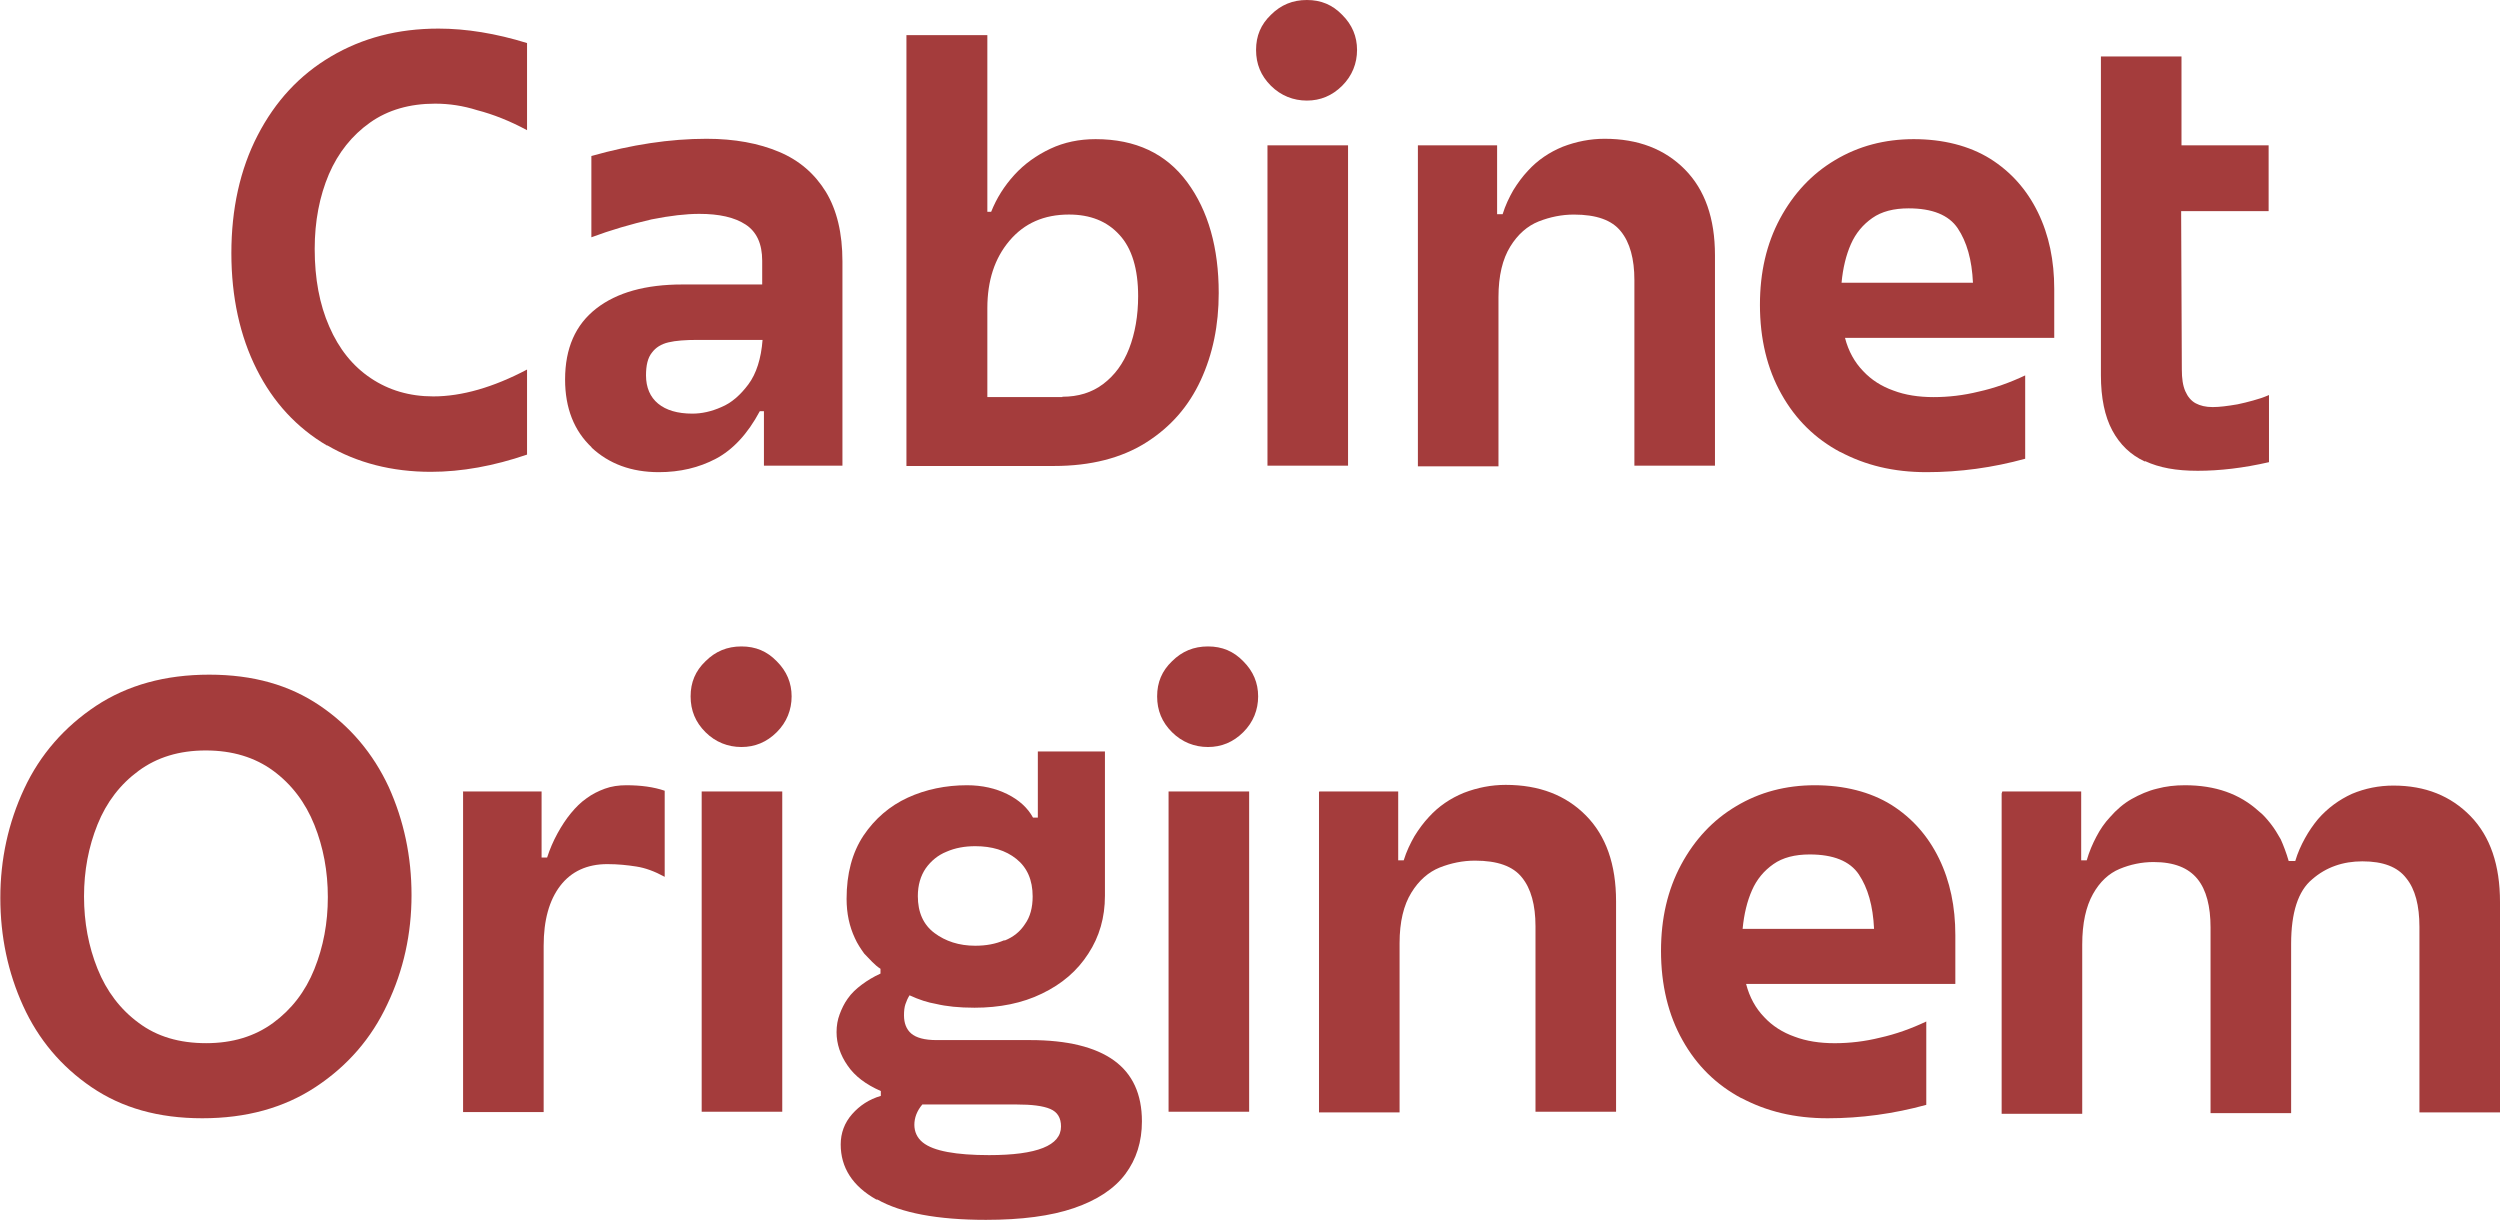 <svg width="82" height="40" viewBox="0 0 82 40" fill="none" xmlns="http://www.w3.org/2000/svg">
<g clip-path="url(#clip0_2716_733)">
<path d="M10.731 14.617C9.732 14.03 8.961 13.194 8.417 12.11C7.872 11.025 7.589 9.749 7.589 8.303C7.589 6.857 7.872 5.558 8.451 4.439C9.029 3.321 9.823 2.462 10.855 1.853C11.888 1.242 13.056 0.938 14.383 0.938C15.291 0.938 16.266 1.096 17.287 1.412V4.27C16.72 3.965 16.175 3.75 15.654 3.615C15.189 3.468 14.735 3.4 14.27 3.4C13.442 3.4 12.727 3.603 12.137 4.021C11.547 4.439 11.094 5.004 10.787 5.716C10.481 6.439 10.322 7.252 10.322 8.167C10.322 9.139 10.481 9.986 10.799 10.709C11.116 11.443 11.57 12.008 12.16 12.403C12.75 12.799 13.43 13.002 14.213 13.002C15.143 13.002 16.175 12.708 17.287 12.121V14.911C16.198 15.284 15.143 15.476 14.134 15.476C12.852 15.476 11.717 15.182 10.731 14.606V14.617Z" fill="#A43C3C"/>
<path d="M19.408 14.674C18.83 14.132 18.535 13.386 18.535 12.449C18.535 11.421 18.875 10.652 19.556 10.121C20.236 9.591 21.178 9.331 22.38 9.331H25V8.551C25 7.998 24.819 7.602 24.456 7.365C24.093 7.128 23.594 7.015 22.936 7.015C22.505 7.015 21.994 7.072 21.371 7.196C20.69 7.354 20.032 7.546 19.397 7.783V5.117C20.713 4.745 21.972 4.552 23.174 4.552C24.093 4.552 24.887 4.699 25.556 4.982C26.226 5.264 26.725 5.705 27.088 6.292C27.451 6.891 27.632 7.648 27.632 8.574V15.273H25.057V13.488H24.921C24.524 14.233 24.036 14.753 23.48 15.047C22.925 15.34 22.301 15.487 21.609 15.487C20.713 15.487 19.975 15.216 19.397 14.674H19.408ZM23.662 13.352C23.991 13.217 24.286 12.957 24.547 12.607C24.808 12.257 24.966 11.759 25.012 11.149H22.868C22.482 11.149 22.165 11.172 21.926 11.229C21.688 11.285 21.507 11.398 21.382 11.568C21.246 11.737 21.189 11.985 21.189 12.313C21.189 12.708 21.325 13.025 21.586 13.239C21.847 13.454 22.221 13.567 22.709 13.567C23.015 13.567 23.333 13.499 23.662 13.352Z" fill="#A43C3C"/>
<path d="M29.742 1.152H32.385V6.947H32.51C32.691 6.495 32.941 6.1 33.27 5.738C33.599 5.377 33.996 5.094 34.449 4.88C34.903 4.665 35.402 4.564 35.935 4.564C37.251 4.564 38.249 5.038 38.941 5.976C39.633 6.913 39.974 8.133 39.974 9.613C39.974 10.664 39.781 11.612 39.384 12.471C38.987 13.329 38.397 14.007 37.591 14.516C36.786 15.024 35.776 15.284 34.574 15.284H29.731V1.152H29.742ZM34.846 13.013C35.368 13.013 35.81 12.878 36.185 12.595C36.559 12.313 36.843 11.929 37.036 11.432C37.228 10.935 37.331 10.358 37.331 9.715C37.331 8.822 37.126 8.144 36.718 7.704C36.31 7.252 35.754 7.037 35.062 7.037C34.245 7.037 33.599 7.32 33.111 7.896C32.623 8.472 32.385 9.206 32.385 10.11V13.024H34.846V13.013Z" fill="#A43C3C"/>
<path d="M41.686 2.813C41.357 2.485 41.199 2.101 41.199 1.638C41.199 1.175 41.357 0.802 41.686 0.486C42.015 0.158 42.401 0 42.866 0C43.331 0 43.705 0.158 44.023 0.486C44.352 0.813 44.511 1.197 44.511 1.638C44.511 2.079 44.352 2.485 44.023 2.813C43.694 3.14 43.308 3.299 42.866 3.299C42.424 3.299 42.015 3.14 41.686 2.813ZM41.573 13.804V4.767H44.216V15.273H41.573V13.793V13.804Z" fill="#A43C3C"/>
<path d="M46.519 4.767H49.105V7.026H49.286C49.377 6.733 49.502 6.473 49.638 6.236C49.785 5.998 49.944 5.784 50.114 5.603C50.432 5.253 50.818 4.993 51.26 4.812C51.702 4.643 52.156 4.552 52.633 4.552C53.733 4.552 54.606 4.891 55.264 5.558C55.922 6.224 56.251 7.162 56.251 8.371V15.273H53.608V9.184C53.608 8.495 53.461 7.953 53.166 7.591C52.871 7.218 52.36 7.038 51.623 7.038C51.226 7.038 50.84 7.117 50.466 7.264C50.103 7.41 49.785 7.682 49.536 8.088C49.286 8.495 49.15 9.037 49.15 9.749V15.295H46.507V4.767H46.519Z" fill="#A43C3C"/>
<path d="M60.369 14.832C59.541 14.392 58.894 13.759 58.429 12.923C57.964 12.098 57.726 11.116 57.726 9.997C57.726 8.935 57.941 7.998 58.383 7.173C58.826 6.349 59.427 5.705 60.187 5.253C60.958 4.79 61.821 4.564 62.773 4.564C63.726 4.564 64.588 4.778 65.28 5.208C65.961 5.637 66.483 6.224 66.846 6.97C67.209 7.715 67.379 8.551 67.379 9.478V11.082H60.516C60.629 11.522 60.834 11.884 61.106 12.166C61.378 12.46 61.718 12.674 62.104 12.81C62.49 12.957 62.932 13.025 63.42 13.025C63.908 13.025 64.407 12.968 64.906 12.844C65.416 12.731 65.927 12.55 66.426 12.313V15.047C65.36 15.34 64.282 15.487 63.193 15.487C62.104 15.487 61.185 15.261 60.357 14.821L60.369 14.832ZM62.581 9.274H64.713C64.679 8.517 64.509 7.93 64.214 7.489C63.919 7.049 63.374 6.834 62.603 6.834C62.115 6.834 61.718 6.936 61.412 7.151C61.106 7.365 60.868 7.648 60.709 8.009C60.55 8.371 60.448 8.789 60.403 9.274H62.581Z" fill="#A43C3C"/>
<path d="M70.351 15.137C69.885 14.922 69.534 14.583 69.284 14.12C69.035 13.657 68.91 13.047 68.91 12.313V1.853H71.553V4.767H74.411V6.925H71.542V7.083L71.564 12.121C71.564 12.415 71.598 12.652 71.678 12.832C71.757 13.013 71.871 13.149 72.018 13.228C72.165 13.307 72.347 13.352 72.574 13.352C72.801 13.352 73.062 13.318 73.391 13.262C73.561 13.228 73.731 13.183 73.901 13.137C74.071 13.092 74.241 13.036 74.423 12.957V15.159C73.583 15.352 72.801 15.442 72.086 15.442C71.371 15.442 70.827 15.34 70.362 15.126L70.351 15.137Z" fill="#A43C3C"/>
<path d="M3.006 35.662C2.008 34.984 1.259 34.092 0.76 32.996C0.261 31.901 0.011 30.715 0.011 29.449C0.011 28.184 0.272 26.987 0.794 25.869C1.316 24.75 2.11 23.846 3.142 23.157C4.186 22.468 5.422 22.129 6.863 22.129C8.303 22.129 9.494 22.468 10.492 23.146C11.491 23.824 12.239 24.716 12.75 25.812C13.249 26.919 13.498 28.094 13.498 29.359C13.498 30.624 13.238 31.822 12.704 32.94C12.183 34.058 11.4 34.962 10.356 35.651C9.313 36.34 8.076 36.679 6.636 36.679C5.195 36.679 4.004 36.34 3.006 35.662ZM8.961 33.55C9.562 33.109 10.016 32.522 10.311 31.788C10.606 31.053 10.753 30.274 10.753 29.427C10.753 28.579 10.606 27.789 10.311 27.055C10.016 26.32 9.562 25.722 8.961 25.281C8.36 24.84 7.623 24.615 6.749 24.615C5.876 24.615 5.15 24.84 4.549 25.281C3.947 25.722 3.494 26.309 3.199 27.043C2.904 27.777 2.756 28.557 2.756 29.404C2.756 30.251 2.904 31.042 3.199 31.776C3.494 32.511 3.947 33.109 4.549 33.55C5.15 34.002 5.887 34.216 6.761 34.216C7.634 34.216 8.36 33.99 8.961 33.55Z" fill="#A43C3C"/>
<path d="M15.177 25.959H17.764V28.128H17.945C18.036 27.845 18.149 27.586 18.285 27.337C18.421 27.089 18.569 26.863 18.728 26.671C18.887 26.479 19.045 26.32 19.238 26.185C19.42 26.049 19.624 25.948 19.839 25.869C20.055 25.79 20.293 25.756 20.543 25.756C21.019 25.756 21.439 25.812 21.802 25.936V28.76C21.473 28.58 21.166 28.467 20.872 28.422C20.577 28.376 20.27 28.343 19.919 28.343C19.261 28.343 18.739 28.58 18.376 29.054C18.013 29.529 17.832 30.184 17.832 31.02V36.476H15.189V25.97L15.177 25.959Z" fill="#A43C3C"/>
<path d="M23.14 24.016C22.811 23.688 22.652 23.304 22.652 22.841C22.652 22.378 22.811 22.005 23.14 21.689C23.469 21.361 23.855 21.203 24.32 21.203C24.785 21.203 25.159 21.361 25.477 21.689C25.806 22.017 25.965 22.401 25.965 22.841C25.965 23.282 25.806 23.688 25.477 24.016C25.148 24.343 24.762 24.502 24.32 24.502C23.877 24.502 23.469 24.343 23.14 24.016ZM23.015 34.996V25.959H25.658V36.464H23.015V34.984V34.996Z" fill="#A43C3C"/>
<path d="M28.744 39.345C27.961 38.904 27.575 38.294 27.575 37.538C27.575 37.165 27.7 36.826 27.95 36.543C28.199 36.261 28.506 36.058 28.891 35.945V35.786C28.403 35.572 28.04 35.301 27.802 34.951C27.564 34.612 27.439 34.239 27.439 33.855C27.439 33.64 27.473 33.448 27.541 33.267C27.609 33.087 27.689 32.917 27.802 32.759C27.927 32.578 28.086 32.431 28.267 32.296C28.449 32.16 28.653 32.036 28.88 31.934V31.776C28.789 31.72 28.698 31.641 28.608 31.55C28.517 31.46 28.437 31.37 28.347 31.279C28.233 31.121 28.12 30.952 28.04 30.771C27.95 30.579 27.882 30.376 27.836 30.161C27.791 29.946 27.768 29.721 27.768 29.483C27.768 28.659 27.95 27.97 28.324 27.405C28.698 26.851 29.186 26.433 29.776 26.162C30.366 25.891 31.024 25.756 31.716 25.756C32.215 25.756 32.657 25.857 33.043 26.049C33.428 26.241 33.712 26.501 33.882 26.817H34.041V24.648H36.242V29.382C36.242 30.093 36.06 30.726 35.697 31.279C35.334 31.844 34.835 32.273 34.177 32.59C33.531 32.906 32.782 33.053 31.965 33.053C31.455 33.053 31.035 33.008 30.706 32.929C30.434 32.883 30.15 32.793 29.833 32.646C29.776 32.736 29.73 32.838 29.697 32.94C29.663 33.041 29.651 33.166 29.651 33.301C29.651 33.561 29.73 33.764 29.889 33.9C30.048 34.036 30.32 34.115 30.717 34.115H33.791C35.005 34.115 35.924 34.341 36.536 34.781C37.149 35.222 37.455 35.888 37.455 36.781C37.455 37.447 37.274 38.023 36.911 38.509C36.548 38.995 35.981 39.367 35.221 39.627C34.461 39.887 33.496 40.011 32.34 40.011C30.74 40.011 29.56 39.785 28.778 39.345H28.744ZM34.801 36.95C34.801 36.668 34.688 36.476 34.449 36.374C34.211 36.272 33.848 36.227 33.338 36.227H30.252C30.071 36.442 29.991 36.668 29.991 36.894C29.991 37.12 30.082 37.323 30.264 37.47C30.445 37.617 30.717 37.718 31.08 37.786C31.443 37.854 31.897 37.888 32.442 37.888C34.018 37.888 34.801 37.571 34.801 36.95ZM32.952 30.85C33.236 30.737 33.462 30.556 33.621 30.308C33.791 30.071 33.871 29.766 33.871 29.404C33.871 28.862 33.689 28.455 33.338 28.173C32.986 27.89 32.532 27.755 31.988 27.755C31.648 27.755 31.33 27.811 31.046 27.936C30.763 28.049 30.536 28.241 30.366 28.478C30.196 28.726 30.105 29.031 30.105 29.393C30.105 29.924 30.286 30.33 30.649 30.602C31.012 30.873 31.455 31.02 31.988 31.02C32.34 31.02 32.657 30.963 32.941 30.839L32.952 30.85Z" fill="#A43C3C"/>
<path d="M38.442 24.016C38.113 23.688 37.954 23.304 37.954 22.841C37.954 22.378 38.113 22.005 38.442 21.689C38.771 21.361 39.157 21.203 39.622 21.203C40.087 21.203 40.461 21.361 40.779 21.689C41.108 22.017 41.267 22.401 41.267 22.841C41.267 23.282 41.108 23.688 40.779 24.016C40.45 24.343 40.064 24.502 39.622 24.502C39.179 24.502 38.771 24.343 38.442 24.016ZM38.329 34.996V25.959H40.972V36.464H38.329V34.984V34.996Z" fill="#A43C3C"/>
<path d="M43.274 25.959H45.861V28.218H46.042C46.133 27.924 46.258 27.665 46.394 27.427C46.541 27.19 46.7 26.975 46.87 26.795C47.188 26.445 47.573 26.185 48.016 26.004C48.458 25.834 48.912 25.744 49.388 25.744C50.489 25.744 51.362 26.083 52.02 26.75C52.678 27.416 53.007 28.354 53.007 29.562V36.464H50.364V30.376C50.364 29.686 50.216 29.144 49.921 28.783C49.627 28.41 49.116 28.229 48.379 28.229C47.982 28.229 47.596 28.308 47.222 28.455C46.859 28.602 46.541 28.873 46.292 29.28C46.042 29.686 45.906 30.229 45.906 30.94V36.487H43.263V25.981L43.274 25.959Z" fill="#A43C3C"/>
<path d="M57.124 36.024C56.296 35.583 55.65 34.951 55.185 34.115C54.72 33.29 54.481 32.307 54.481 31.189C54.481 30.127 54.697 29.19 55.139 28.365C55.582 27.54 56.183 26.896 56.943 26.445C57.714 25.982 58.576 25.756 59.529 25.756C60.482 25.756 61.344 25.97 62.036 26.399C62.717 26.829 63.238 27.416 63.601 28.162C63.964 28.907 64.135 29.743 64.135 30.669V32.273H57.272C57.385 32.714 57.59 33.076 57.862 33.358C58.134 33.652 58.474 33.866 58.86 34.002C59.246 34.149 59.688 34.217 60.176 34.217C60.663 34.217 61.163 34.16 61.662 34.036C62.172 33.923 62.683 33.742 63.182 33.505V36.239C62.115 36.532 61.038 36.679 59.949 36.679C58.86 36.679 57.941 36.453 57.113 36.013L57.124 36.024ZM59.336 30.466H61.469C61.435 29.709 61.265 29.122 60.97 28.681C60.675 28.241 60.13 28.026 59.359 28.026C58.871 28.026 58.474 28.128 58.168 28.343C57.862 28.557 57.623 28.84 57.465 29.201C57.306 29.562 57.204 29.98 57.158 30.466H59.336Z" fill="#A43C3C"/>
<path d="M65.677 25.959H68.263V28.218H68.445C68.524 27.936 68.638 27.676 68.763 27.439C68.887 27.201 69.035 26.987 69.205 26.806C69.42 26.558 69.659 26.354 69.919 26.207C70.18 26.061 70.464 25.936 70.748 25.869C71.043 25.79 71.337 25.756 71.666 25.756C72.665 25.756 73.459 26.038 74.082 26.603C74.23 26.716 74.355 26.863 74.48 27.021C74.604 27.179 74.706 27.348 74.808 27.529C74.899 27.733 74.99 27.97 75.069 28.241H75.285C75.364 27.97 75.478 27.721 75.603 27.495C75.727 27.269 75.875 27.055 76.034 26.863C76.351 26.501 76.725 26.23 77.145 26.038C77.576 25.857 78.03 25.767 78.506 25.767C79.55 25.767 80.389 26.106 81.036 26.772C81.682 27.439 82 28.376 82 29.585V36.487H79.357V30.398C79.357 29.709 79.221 29.167 78.926 28.806C78.642 28.433 78.166 28.252 77.485 28.252C76.85 28.252 76.294 28.444 75.841 28.84C75.376 29.224 75.149 29.935 75.149 30.963V36.51H72.506V30.421C72.506 29.732 72.37 29.19 72.075 28.828C71.78 28.467 71.315 28.275 70.634 28.275C70.249 28.275 69.874 28.354 69.522 28.501C69.171 28.648 68.876 28.919 68.649 29.325C68.422 29.732 68.297 30.274 68.297 30.986V36.532H65.654V26.027L65.677 25.959Z" fill="#A43C3C"/>
</g>
<defs>
<clipPath id="clip0_2716_733">
<rect width="82" height="40" fill="white"/>
</clipPath>
</defs>
</svg>
